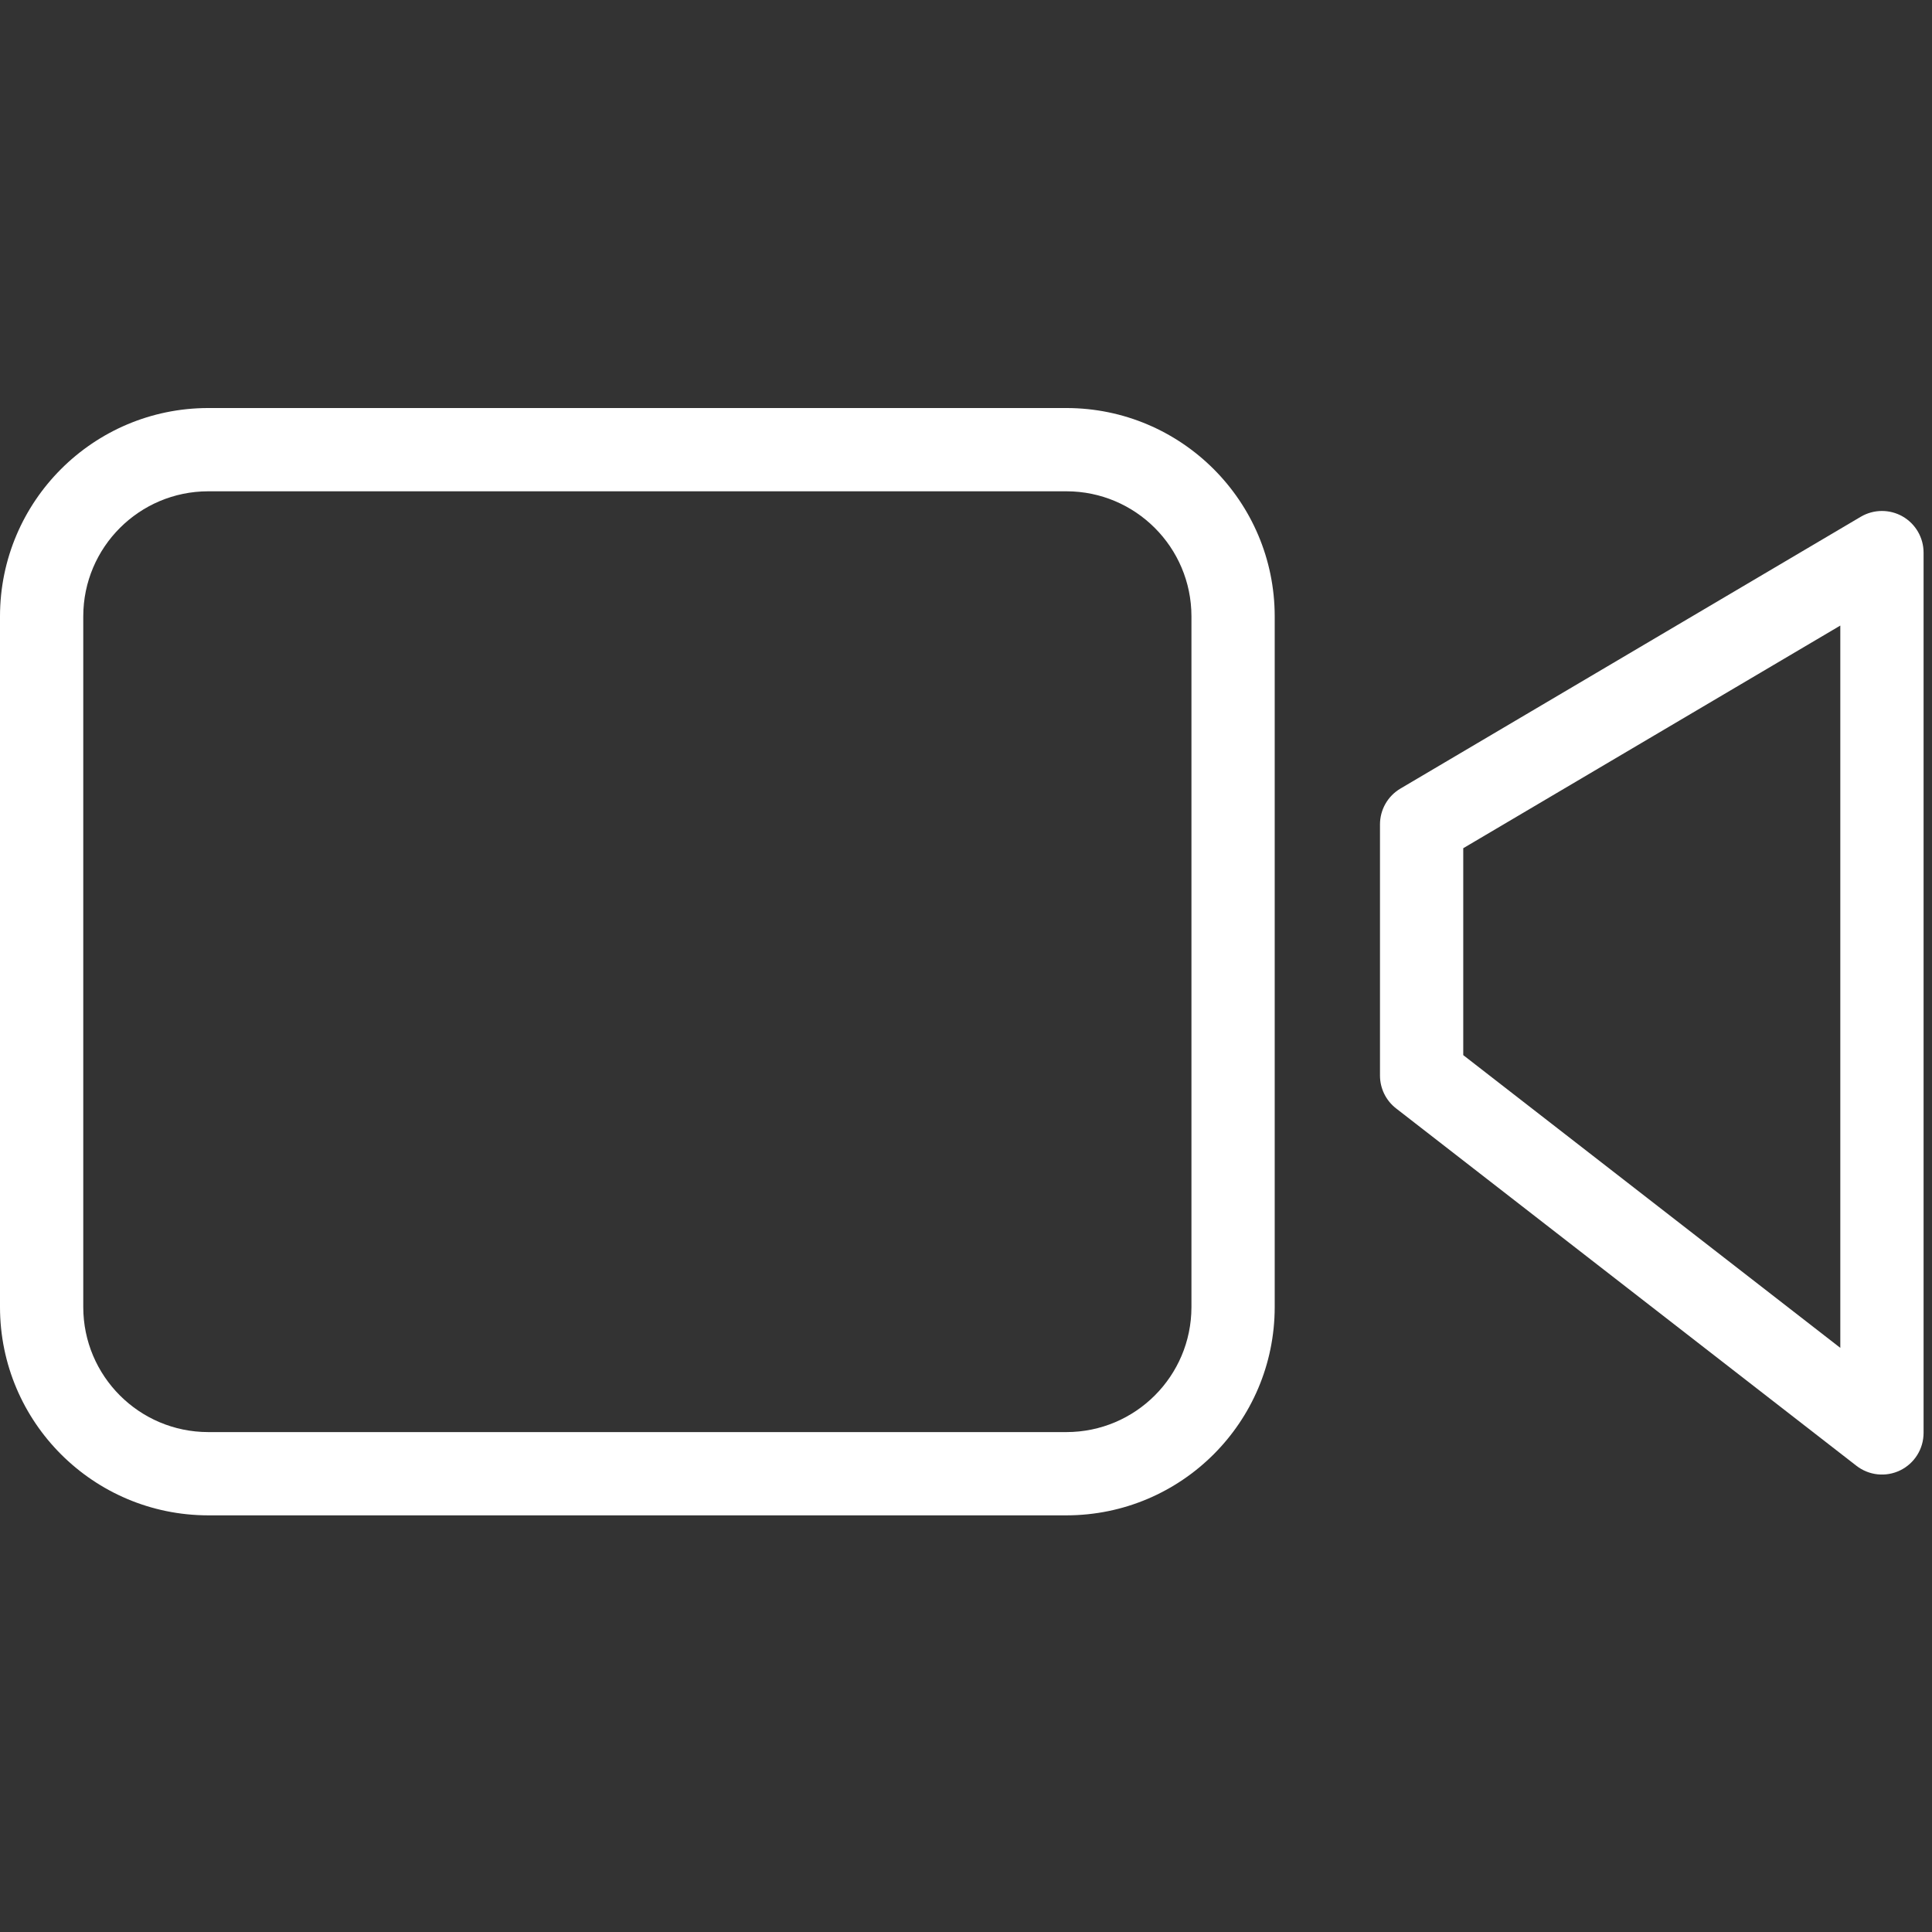 <svg width="61" height="61" viewBox="0 0 61 61" fill="none" xmlns="http://www.w3.org/2000/svg">
<rect x="0" y="0" width="61" height="61" fill="#333333" stroke="none"/>
<g clip-path="url(#clip0_173_505)">
<path d="M33.674 12.883H6.573C2.944 12.887 0.004 15.828 -3.05176e-05 19.456V41.272C0.004 44.901 2.944 47.841 6.573 47.845H33.674C37.302 47.841 40.243 44.901 40.247 41.272V19.456C40.243 15.828 37.302 12.887 33.674 12.883ZM37.618 41.272C37.615 43.449 35.851 45.213 33.674 45.216H6.573C4.396 45.213 2.632 43.449 2.629 41.272V19.456C2.632 17.279 4.396 15.515 6.573 15.512H33.674C35.851 15.515 37.615 17.279 37.618 19.456V41.272Z" fill="white"/>
<path d="M60.072 16.306C59.662 16.072 59.158 16.076 58.751 16.316L44.217 24.898C43.816 25.134 43.571 25.565 43.571 26.03V33.958C43.571 34.364 43.758 34.747 44.079 34.996L58.614 46.28C59.01 46.588 59.547 46.644 59.998 46.423C60.449 46.202 60.734 45.744 60.734 45.242V17.448C60.734 16.976 60.481 16.54 60.072 16.306ZM58.105 42.557L46.2 33.314V26.781L58.105 19.751V42.557Z" fill="white"/>
</g>
<defs>
<clipPath id="clip0_173_505">
<rect width="60.735" height="60.735" fill="white"/>
</clipPath>
</defs>
</svg>
